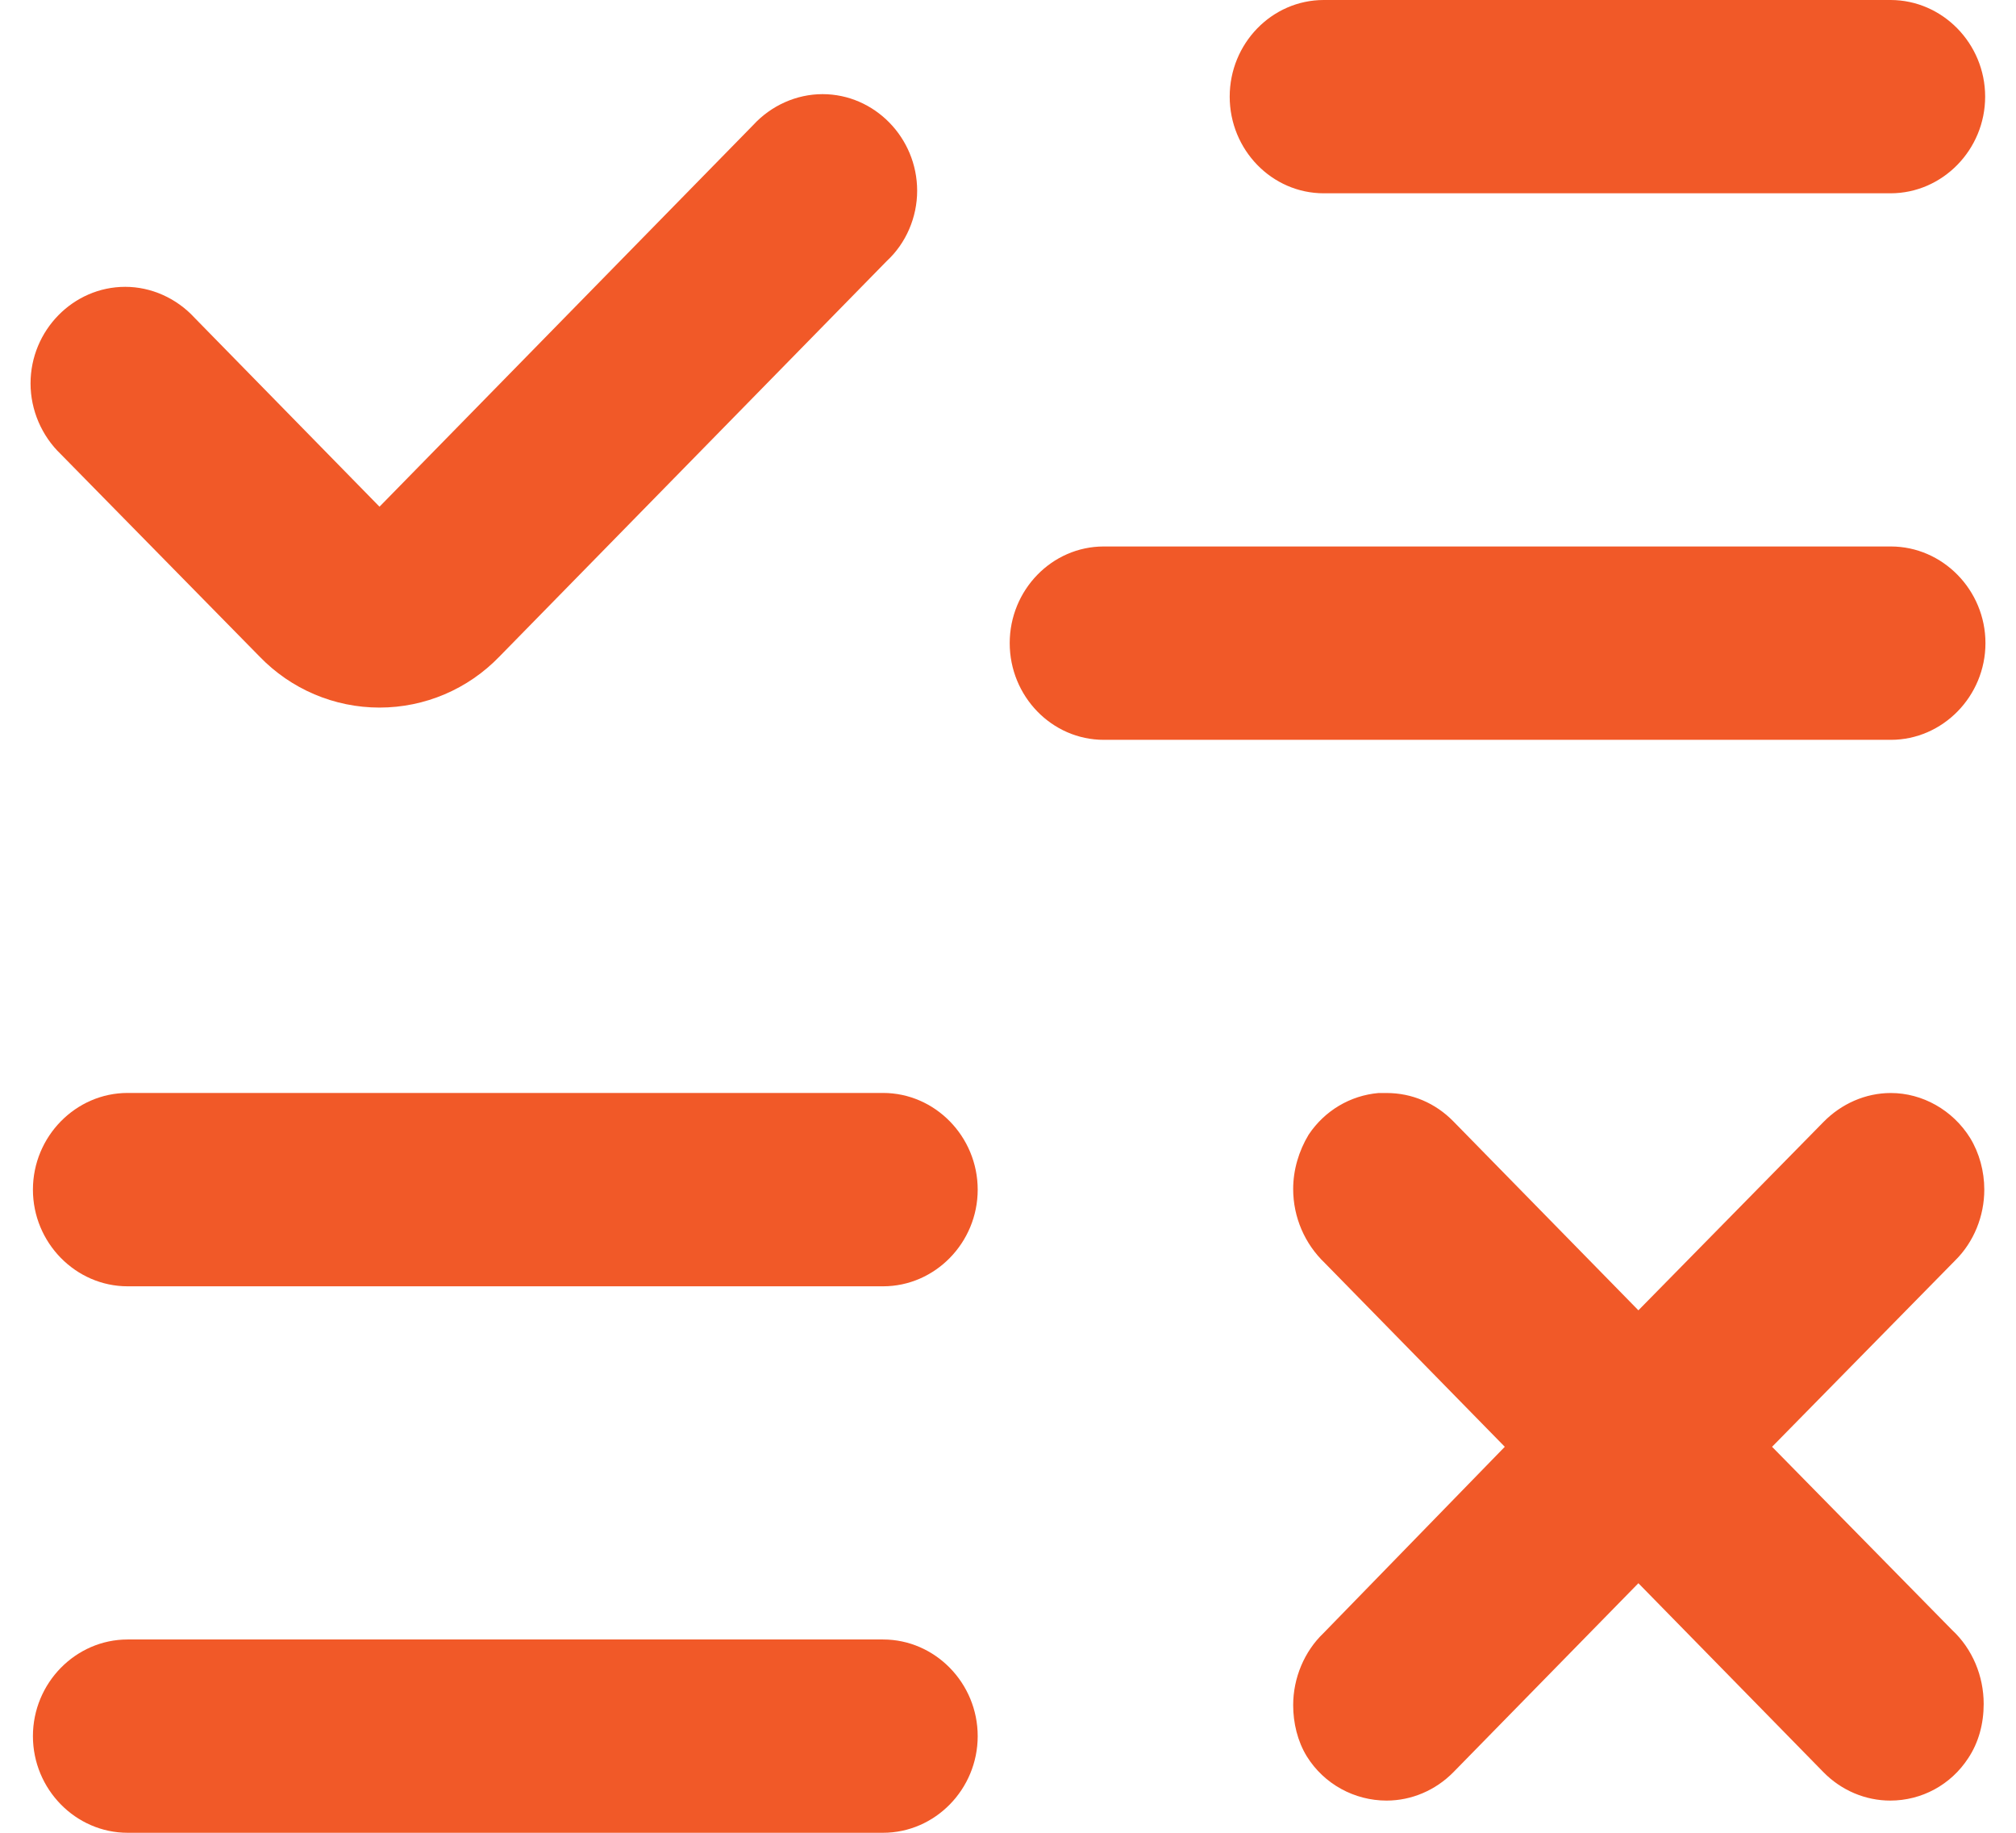 <svg width="33" height="30" viewBox="0 0 33 30" fill="none" xmlns="http://www.w3.org/2000/svg">
<path fill-rule="evenodd" clip-rule="evenodd" d="M0.996 7.435L4.247 10.745C4.764 11.282 5.473 11.582 6.212 11.582C6.952 11.582 7.66 11.282 8.177 10.745L14.517 4.271C14.831 3.981 15.013 3.557 15.013 3.123C15.013 2.254 14.315 1.541 13.464 1.541C13.038 1.541 12.623 1.727 12.329 2.047L6.212 8.294L3.184 5.201C2.89 4.881 2.475 4.695 2.05 4.695C1.199 4.695 0.5 5.408 0.5 6.277C0.5 6.711 0.682 7.135 0.996 7.435Z" fill="#F15928"/>
<path fill-rule="evenodd" clip-rule="evenodd" d="M30.951 8.945H18.068C17.217 8.945 16.528 9.659 16.528 10.527C16.528 11.396 17.217 12.11 18.068 12.11H30.951C31.801 12.11 32.5 11.396 32.5 10.527C32.5 9.659 31.801 8.945 30.951 8.945Z" fill="#F15928"/>
<path fill-rule="evenodd" clip-rule="evenodd" d="M30.946 0H21.669C20.818 0 20.129 0.713 20.129 1.582C20.129 2.451 20.818 3.164 21.669 3.164H30.946C31.797 3.164 32.495 2.451 32.495 1.582C32.495 0.713 31.797 0 30.946 0Z" fill="#F15928"/>
<path fill-rule="evenodd" clip-rule="evenodd" d="M14.455 17.89H2.089C1.238 17.89 0.539 18.604 0.539 19.473C0.539 20.341 1.238 21.055 2.089 21.055H14.455C15.306 21.055 16.004 20.341 16.004 19.473C16.004 18.604 15.306 17.89 14.455 17.89Z" fill="#F15928"/>
<path fill-rule="evenodd" clip-rule="evenodd" d="M14.455 26.836H2.089C1.238 26.836 0.539 27.549 0.539 28.418C0.539 29.287 1.238 30 2.089 30H14.455C15.306 30 16.004 29.287 16.004 28.418C16.004 27.549 15.306 26.836 14.455 26.836Z" fill="#F15928"/>
<path fill-rule="evenodd" clip-rule="evenodd" d="M21.391 28.749C21.674 29.204 22.171 29.473 22.697 29.473C23.102 29.473 23.497 29.307 23.791 29.008L26.819 25.915L29.848 29.008C30.141 29.307 30.536 29.473 30.941 29.473C31.458 29.473 31.934 29.214 32.217 28.78C32.39 28.521 32.471 28.211 32.471 27.891C32.471 27.436 32.288 26.991 31.954 26.681L29.007 23.682L32.005 20.631C32.309 20.331 32.481 19.907 32.481 19.473C32.481 19.173 32.4 18.873 32.248 18.625C31.964 18.17 31.468 17.891 30.951 17.891C30.536 17.891 30.141 18.067 29.848 18.366L26.819 21.448L23.791 18.356C23.497 18.056 23.113 17.891 22.697 17.891H22.566C22.1 17.932 21.684 18.18 21.421 18.573C21.259 18.842 21.168 19.152 21.168 19.462C21.168 19.928 21.36 20.362 21.684 20.672L24.632 23.682L21.664 26.732C21.35 27.032 21.168 27.467 21.168 27.911C21.168 28.201 21.239 28.501 21.391 28.749Z" fill="#F15928"/>
</svg>
